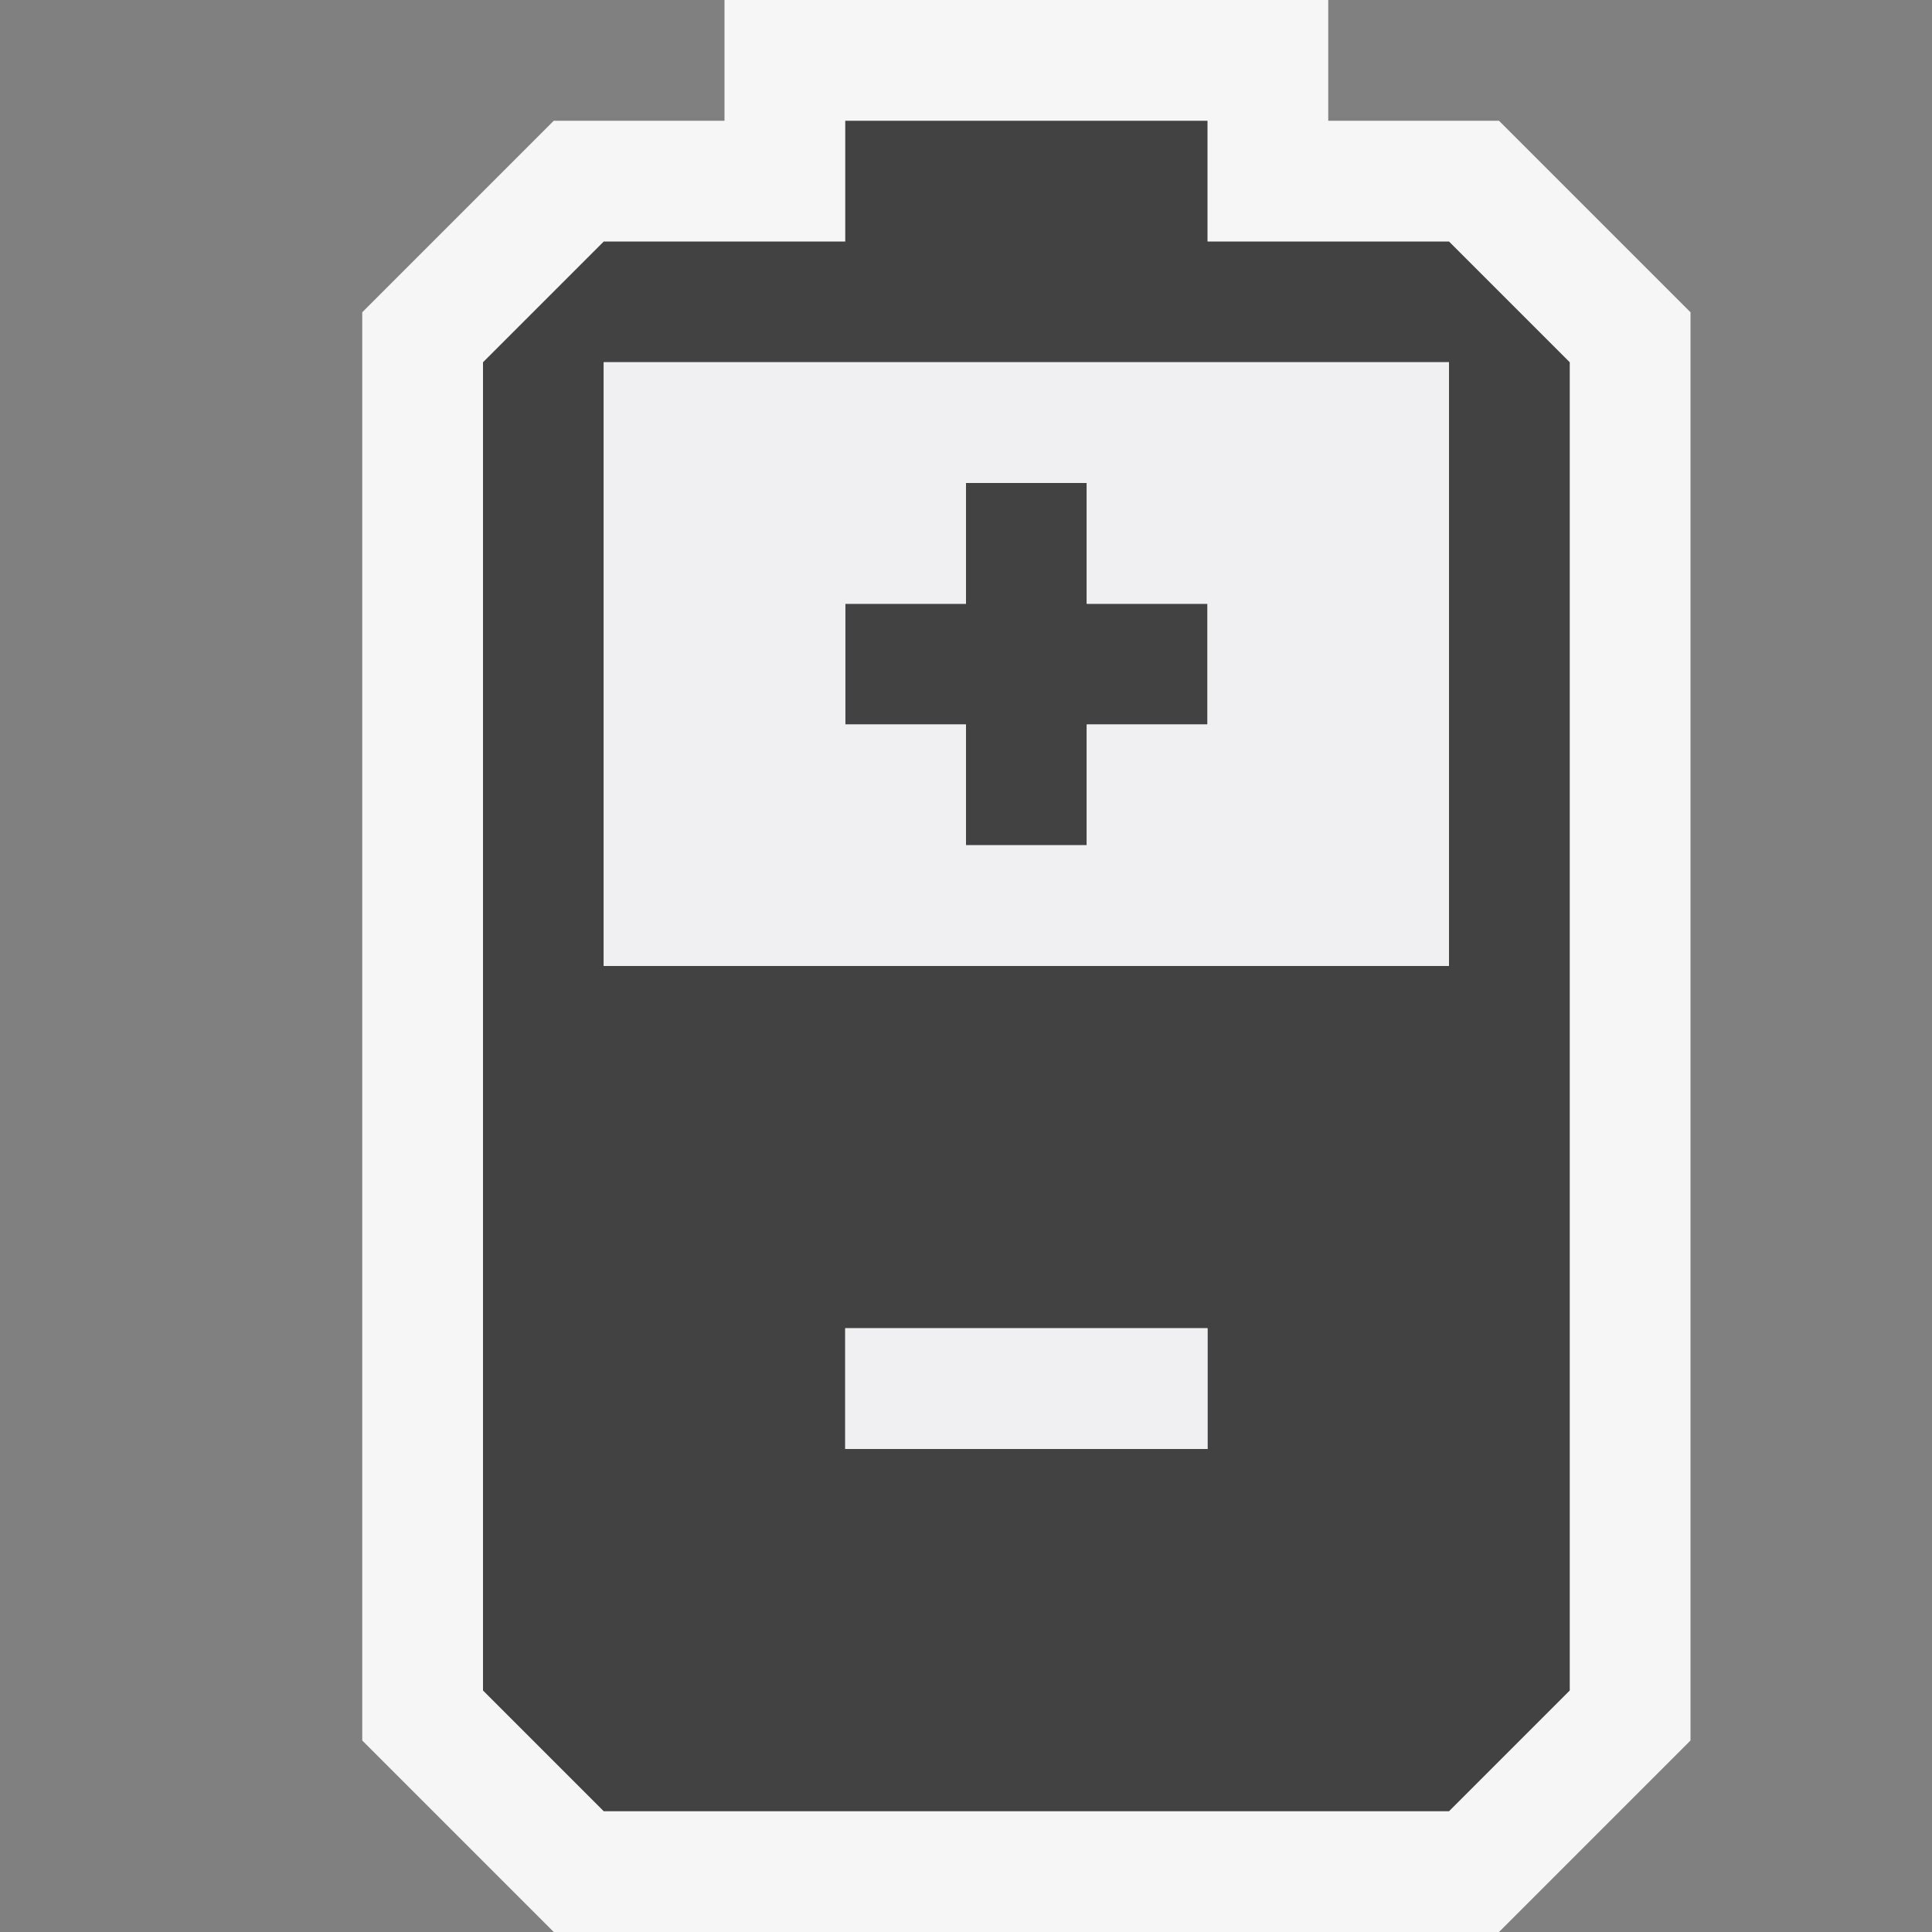 <svg xmlns="http://www.w3.org/2000/svg" width="16" height="16"><rect width="100%" height="100%" fill="#808080" stroke="none"/><style type="text/css">.icon-canvas-transparent{opacity:0;fill:#F6F6F6;} .icon-vs-out{fill:#F6F6F6;} .icon-vs-bg{fill:#424242;} .icon-vs-fg{fill:#F0EFF1;}</style><path class="icon-canvas-transparent" d="M16 16h-16v-16h16v16z" id="canvas"/><path class="icon-vs-out" d="M4.586 16l-1.586-1.586v-11.828l1.586-1.586h1.414v-1h5v1h1.414l1.586 1.586v11.828l-1.586 1.586h-7.828z" id="outline"/><path class="icon-vs-bg" d="M10 6h-1v1h-1v-1h-1v-1h1v-1h1v1h1v1zm3-3v11l-1 1h-7l-1-1v-11l1-1h2v-1h3v1h2l1 1zm-3 8h-3v1h3v-1zm2-8h-7v5h7v-5z" id="iconBg"/><path class="icon-vs-fg" d="M5 3v5h7v-5h-7zm5 3h-1v1h-1v-1h-1v-1h1v-1h1v1h1v1zm0 6h-3v-1h3v1z" id="iconFg"/></svg>